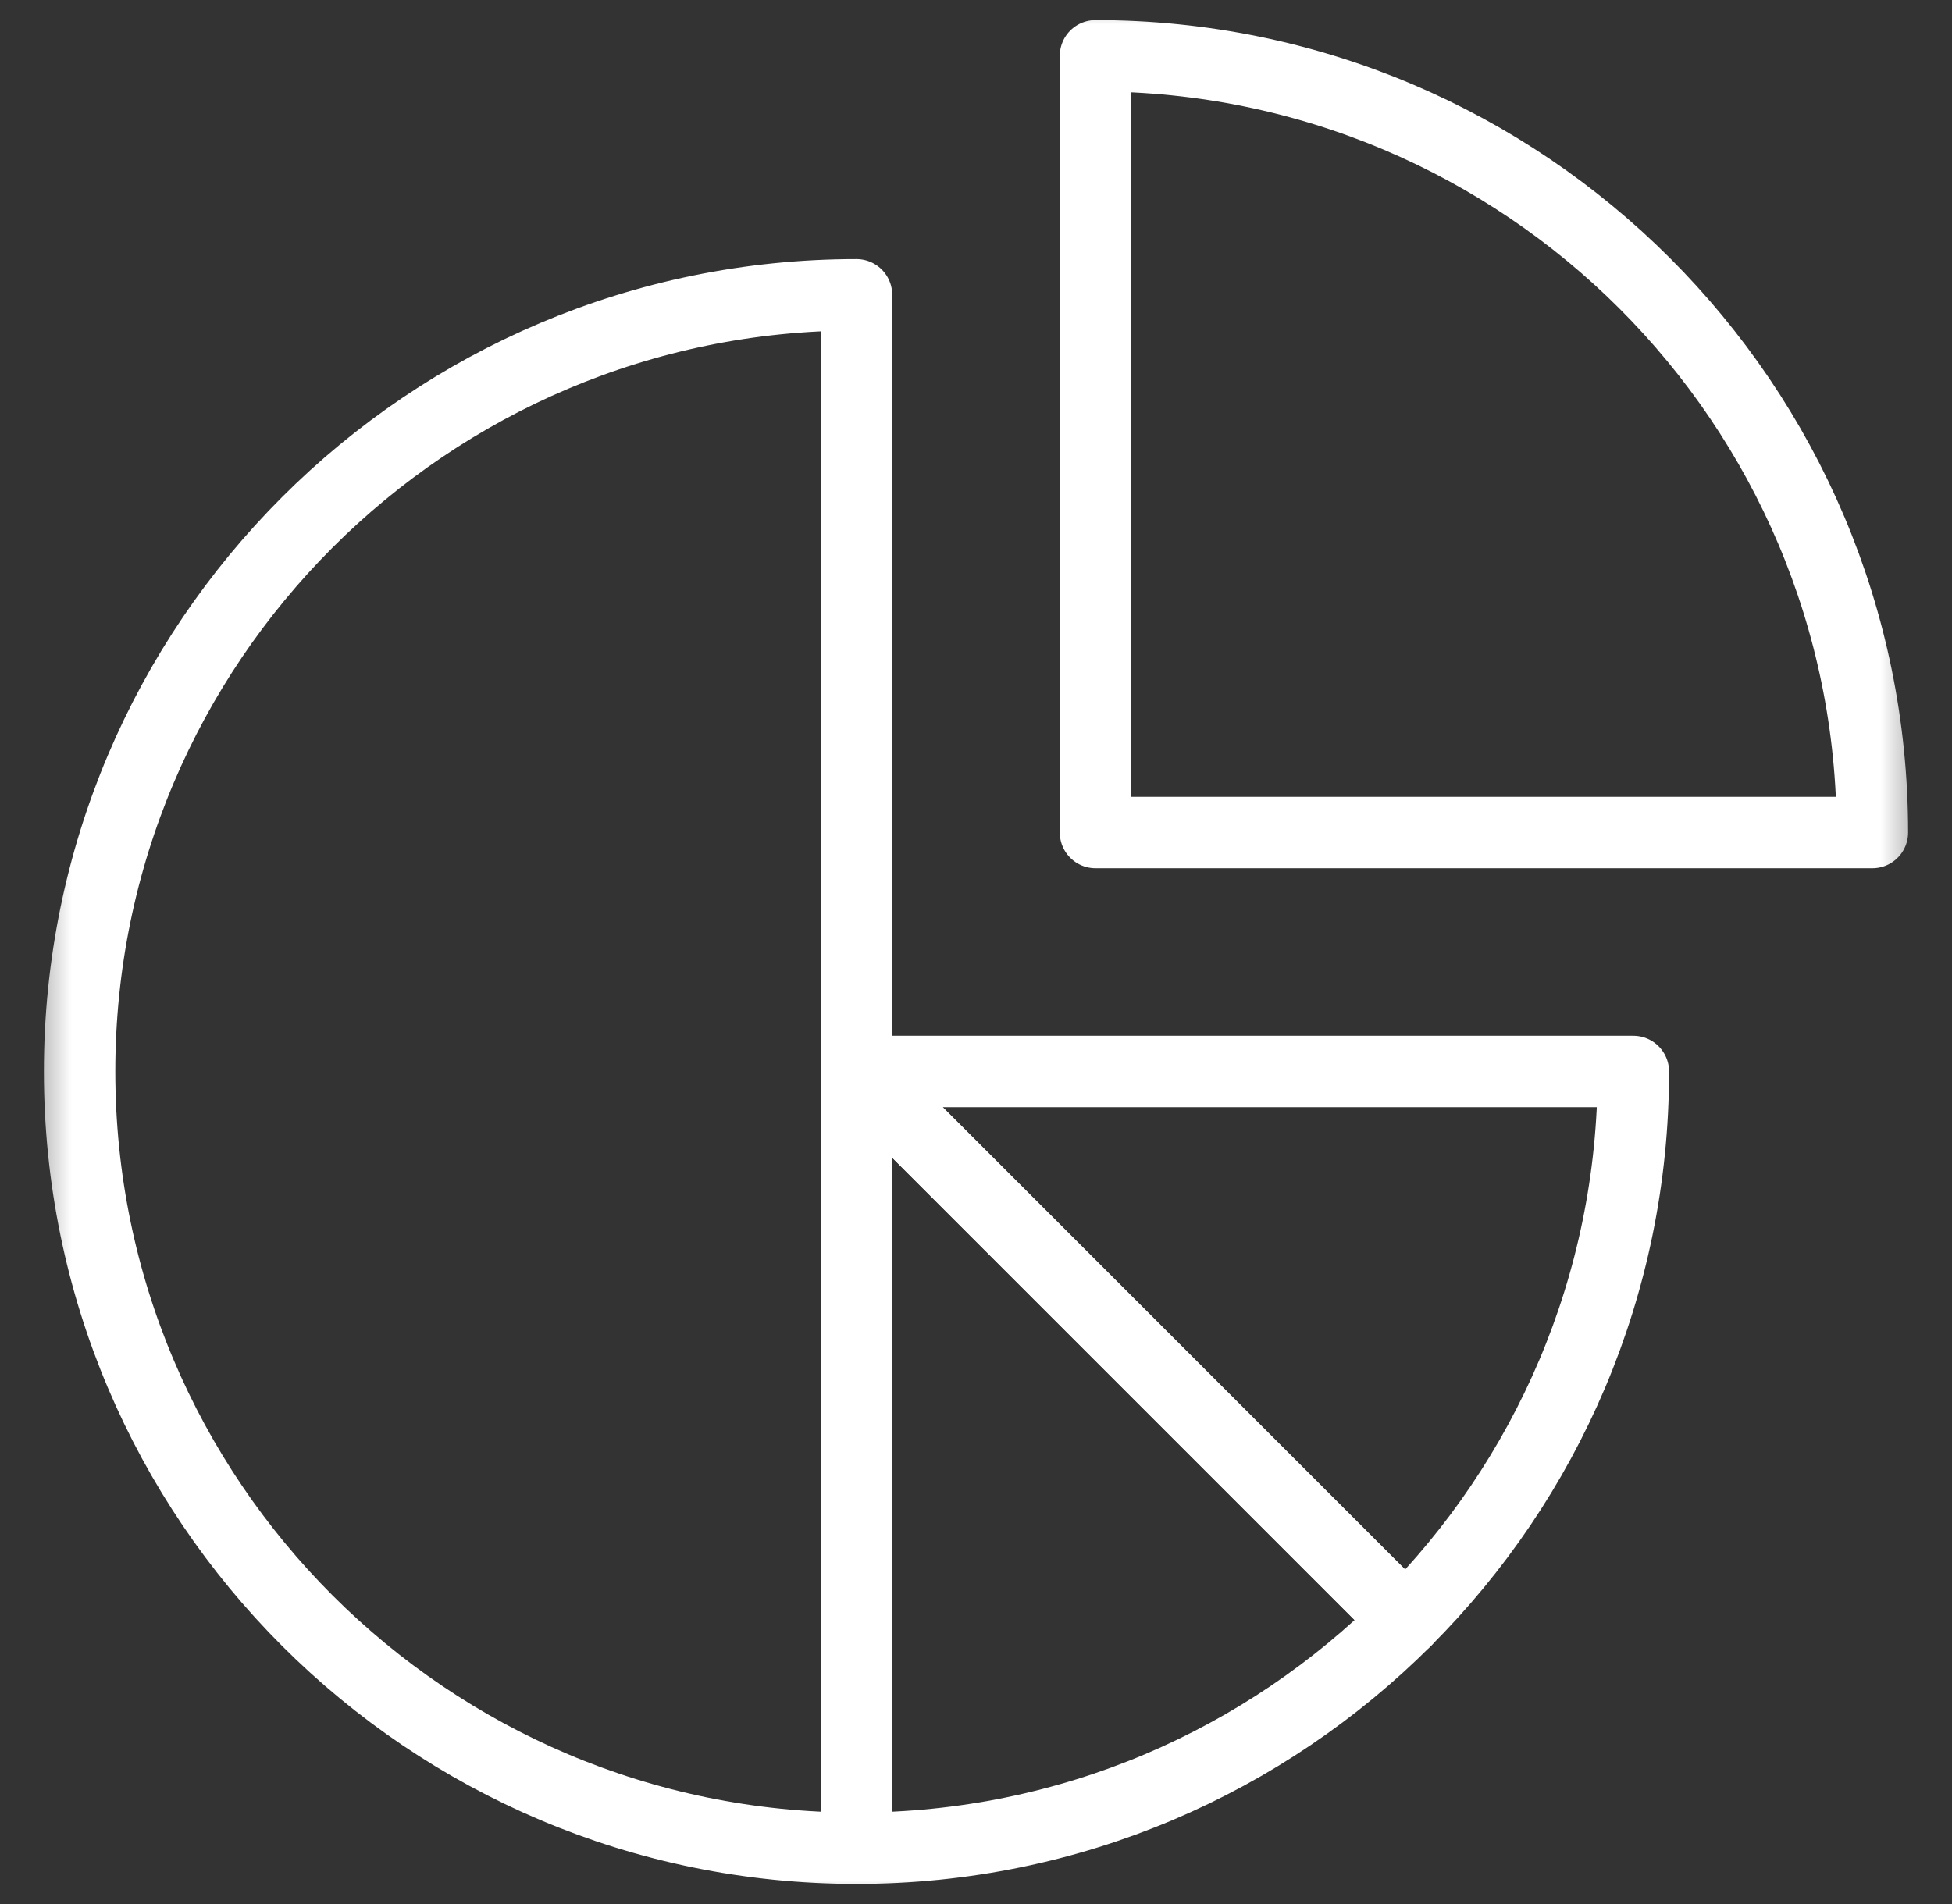 <svg width="41" height="40" viewBox="0 0 41 40" fill="none" xmlns="http://www.w3.org/2000/svg">
<rect x="0" y="0" width="41" height="40" fill="#333333" stroke="none"/>
<g clip-path="url(#clip0_199_709)">
<mask id="mask0_199_709" style="mask-type:luminance" maskUnits="userSpaceOnUse" x="0" y="0" width="41" height="40">
<path d="M0.5 3.8147e-06H40.5V40H0.5V3.8147e-06Z" fill="white"/>
</mask>
<g mask="url(#mask0_199_709)">
<path d="M23.01 1.172C32.017 1.172 39.328 8.484 39.328 17.49H23.01V1.172Z" stroke="white" stroke-width="1.5" stroke-miterlimit="10" stroke-linecap="round" stroke-linejoin="round"/>
<path d="M29.526 34.047C26.572 37 22.493 38.828 17.99 38.828V22.51L29.526 34.047Z" stroke="white" stroke-width="1.5" stroke-miterlimit="10" stroke-linecap="round" stroke-linejoin="round"/>
<path d="M17.99 22.51H34.307C34.307 27.013 32.479 31.093 29.526 34.046L17.99 22.51Z" stroke="white" stroke-width="1.5" stroke-miterlimit="10" stroke-linecap="round" stroke-linejoin="round"/>
<path d="M17.99 38.828C8.984 38.828 1.672 31.516 1.672 22.51C1.672 13.504 8.984 6.193 17.99 6.193V38.828Z" stroke="white" stroke-width="1.5" stroke-miterlimit="10" stroke-linecap="round" stroke-linejoin="round"/>
</g>
</g>
<defs>
<clipPath id="clip0_199_709">
<rect width="40" height="40" fill="white" transform="translate(0.5)"/>
</clipPath>
</defs>
</svg>

